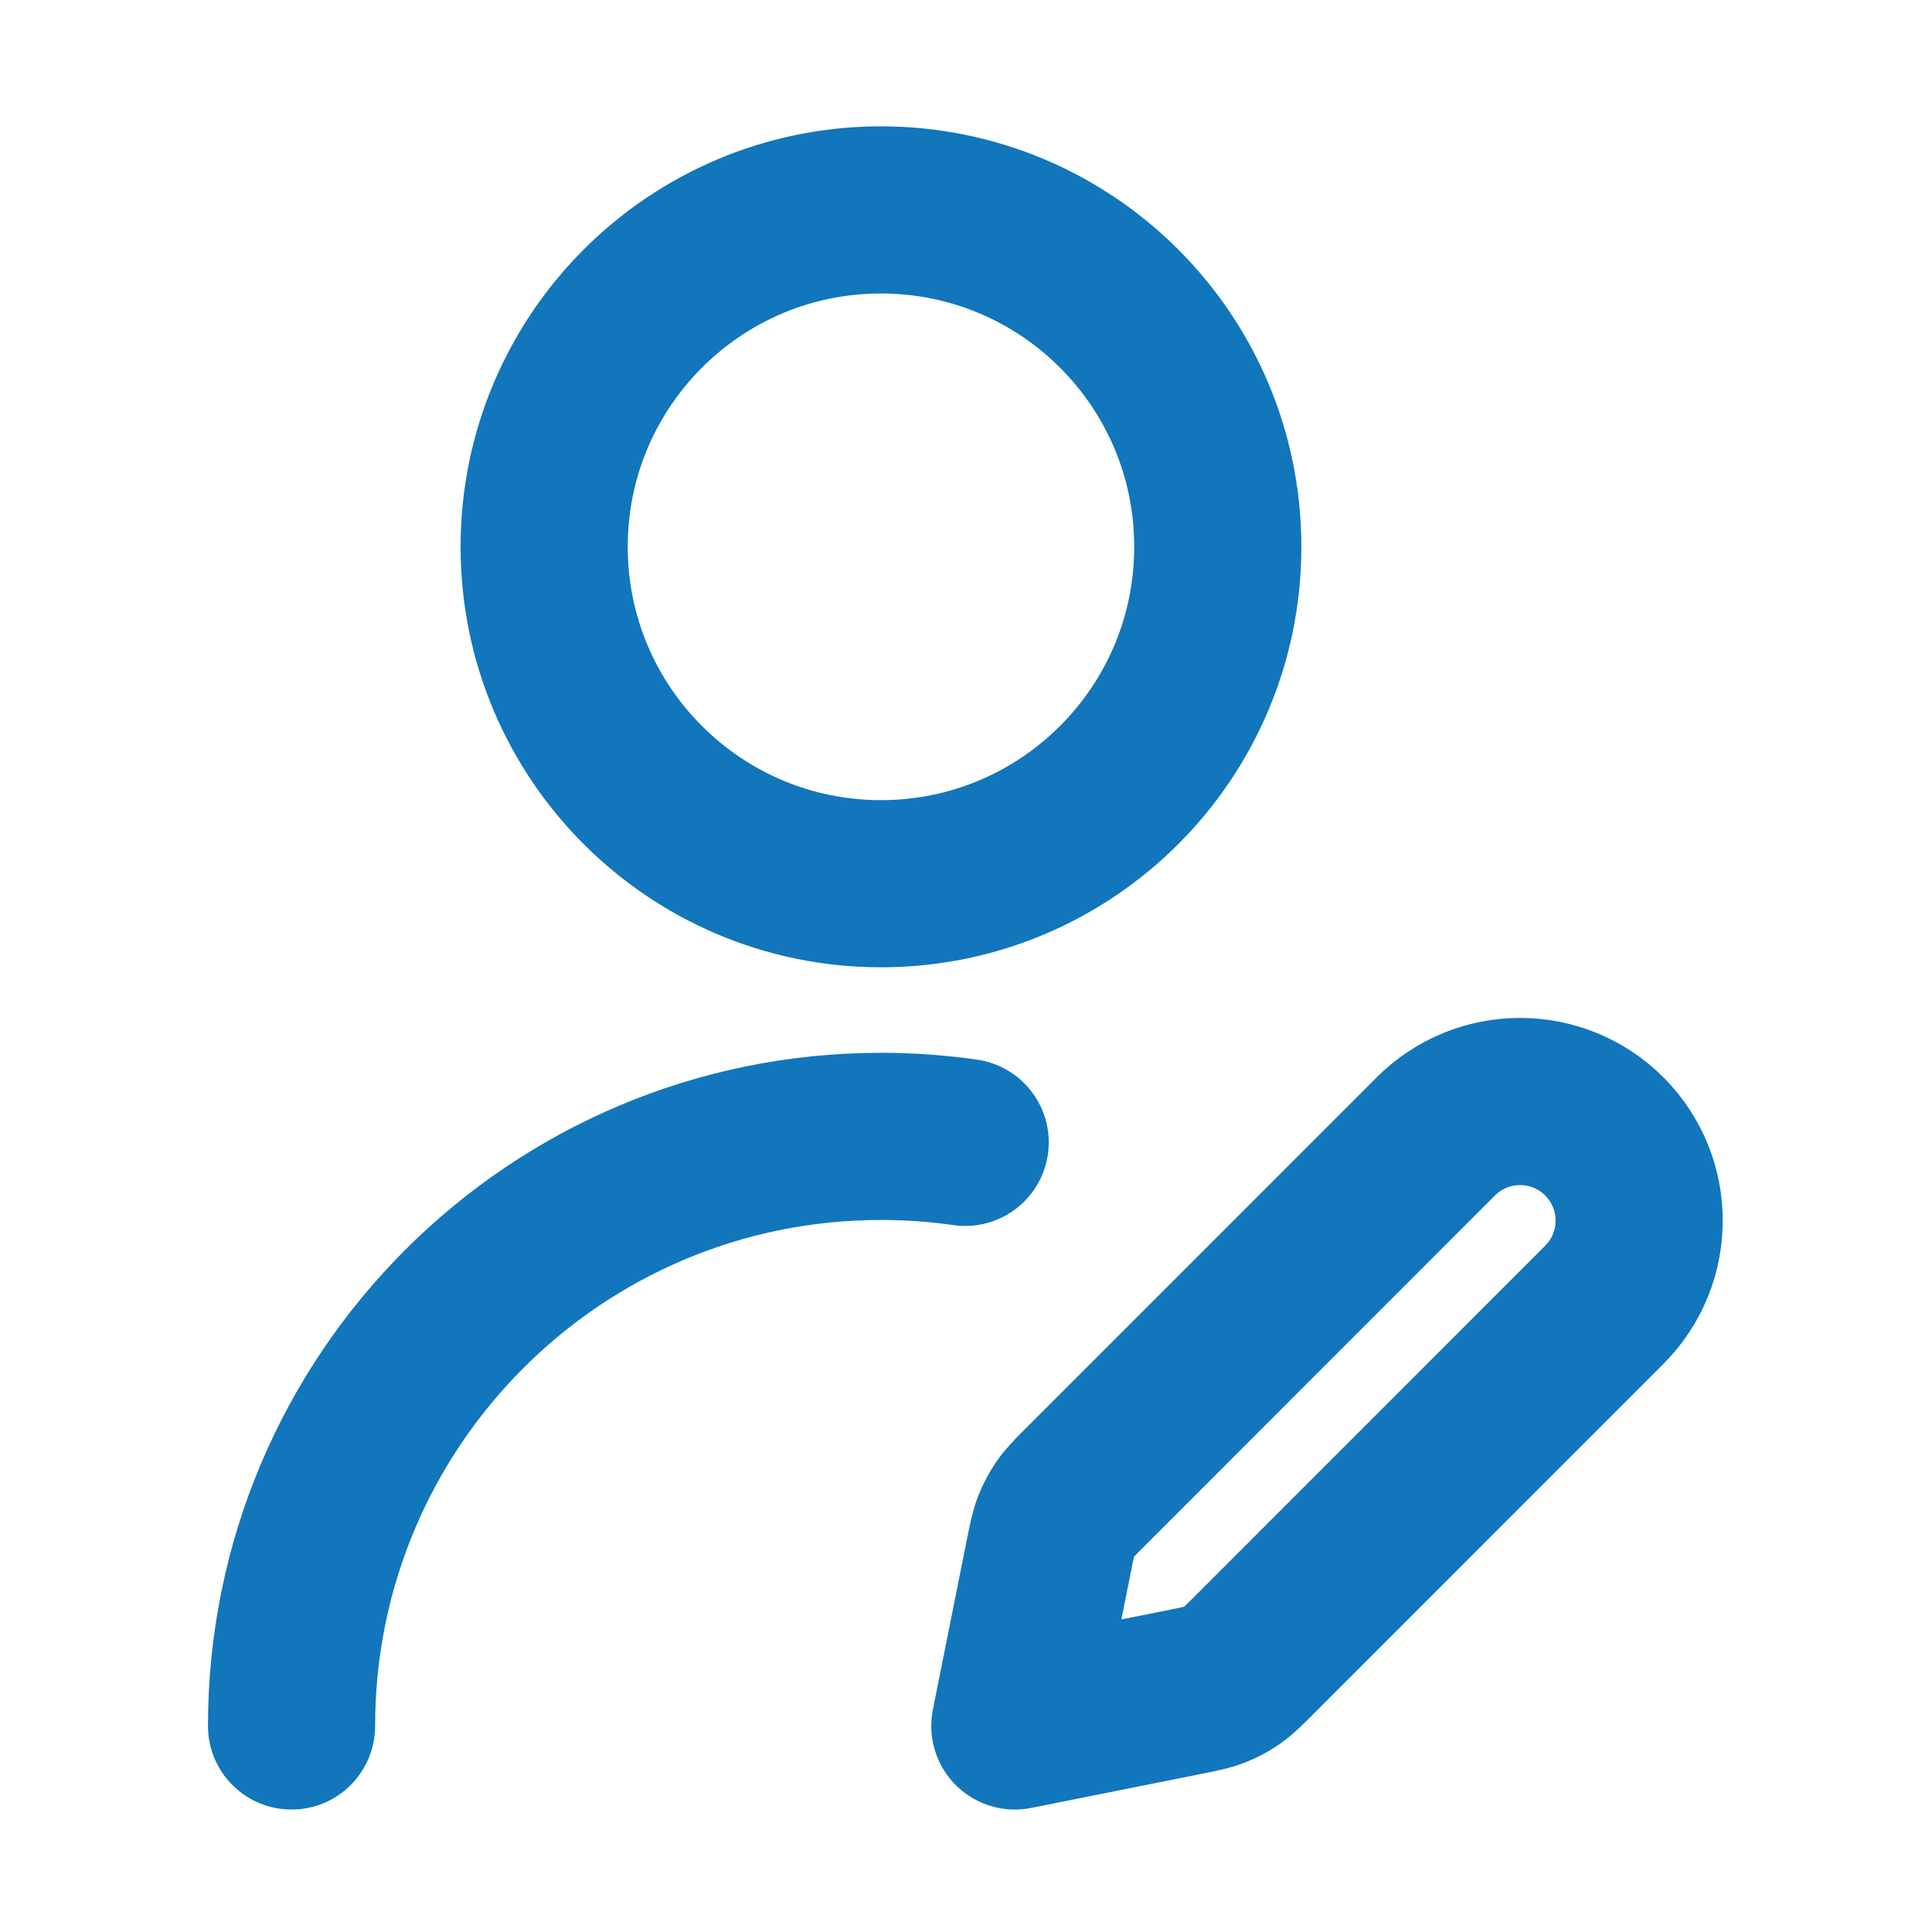 <?xml version="1.0" encoding="UTF-8"?>
<svg xmlns="http://www.w3.org/2000/svg" width="497" height="497" viewBox="0 0 497 497" fill="none">
  <path d="M75 444C75 360.237 142.886 292.333 226.628 292.333C233.983 292.333 241.215 292.857 248.289 293.869M313.273 140.667C313.273 188.531 274.481 227.333 226.628 227.333C178.776 227.333 139.984 188.531 139.984 140.667C139.984 92.802 178.776 54 226.628 54C274.481 54 313.273 92.802 313.273 140.667ZM261.066 444L304.929 435.225C308.754 434.46 310.666 434.077 312.449 433.378C314.032 432.757 315.536 431.952 316.931 430.979C318.502 429.883 319.881 428.503 322.639 425.745L412.694 335.667C424.657 323.7 424.657 304.299 412.694 292.333C400.731 280.367 381.335 280.367 369.372 292.333L279.317 382.411C276.559 385.17 275.18 386.549 274.084 388.121C273.111 389.516 272.306 391.02 271.686 392.604C270.986 394.387 270.604 396.3 269.839 400.126L261.066 444Z" stroke="#1176BB" stroke-width="43" stroke-linecap="round" stroke-linejoin="round"></path>
</svg>
